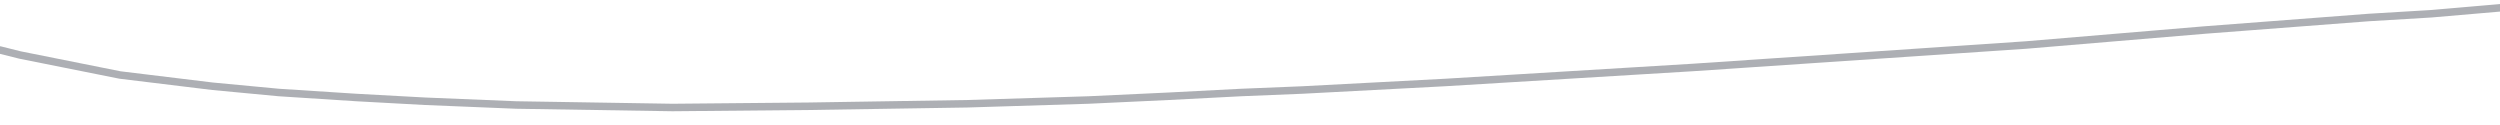 <?xml version="1.0" encoding="UTF-8"?> <svg xmlns="http://www.w3.org/2000/svg" xmlns:xlink="http://www.w3.org/1999/xlink" version="1.1" id="Layer_1" x="0px" y="0px" viewBox="0 0 2000 100" style="enable-background:new 0 0 2000 100;" xml:space="preserve"> <style type="text/css"> .st0{fill:none;stroke:#ADAFB4;stroke-width:6;stroke-linecap:round;stroke-linejoin:round;} </style> <path class="st0" d="M-9,28v12h9l16,4l40,8l40,8l74,9l53,5l62,4l55,3l73,3l125,2l109-1l127-2l97-3l64-3l58-3l49-2l114-6l99-6l99-6 l267-18l143-12l131-10l50-3l58-5"></path> </svg> 